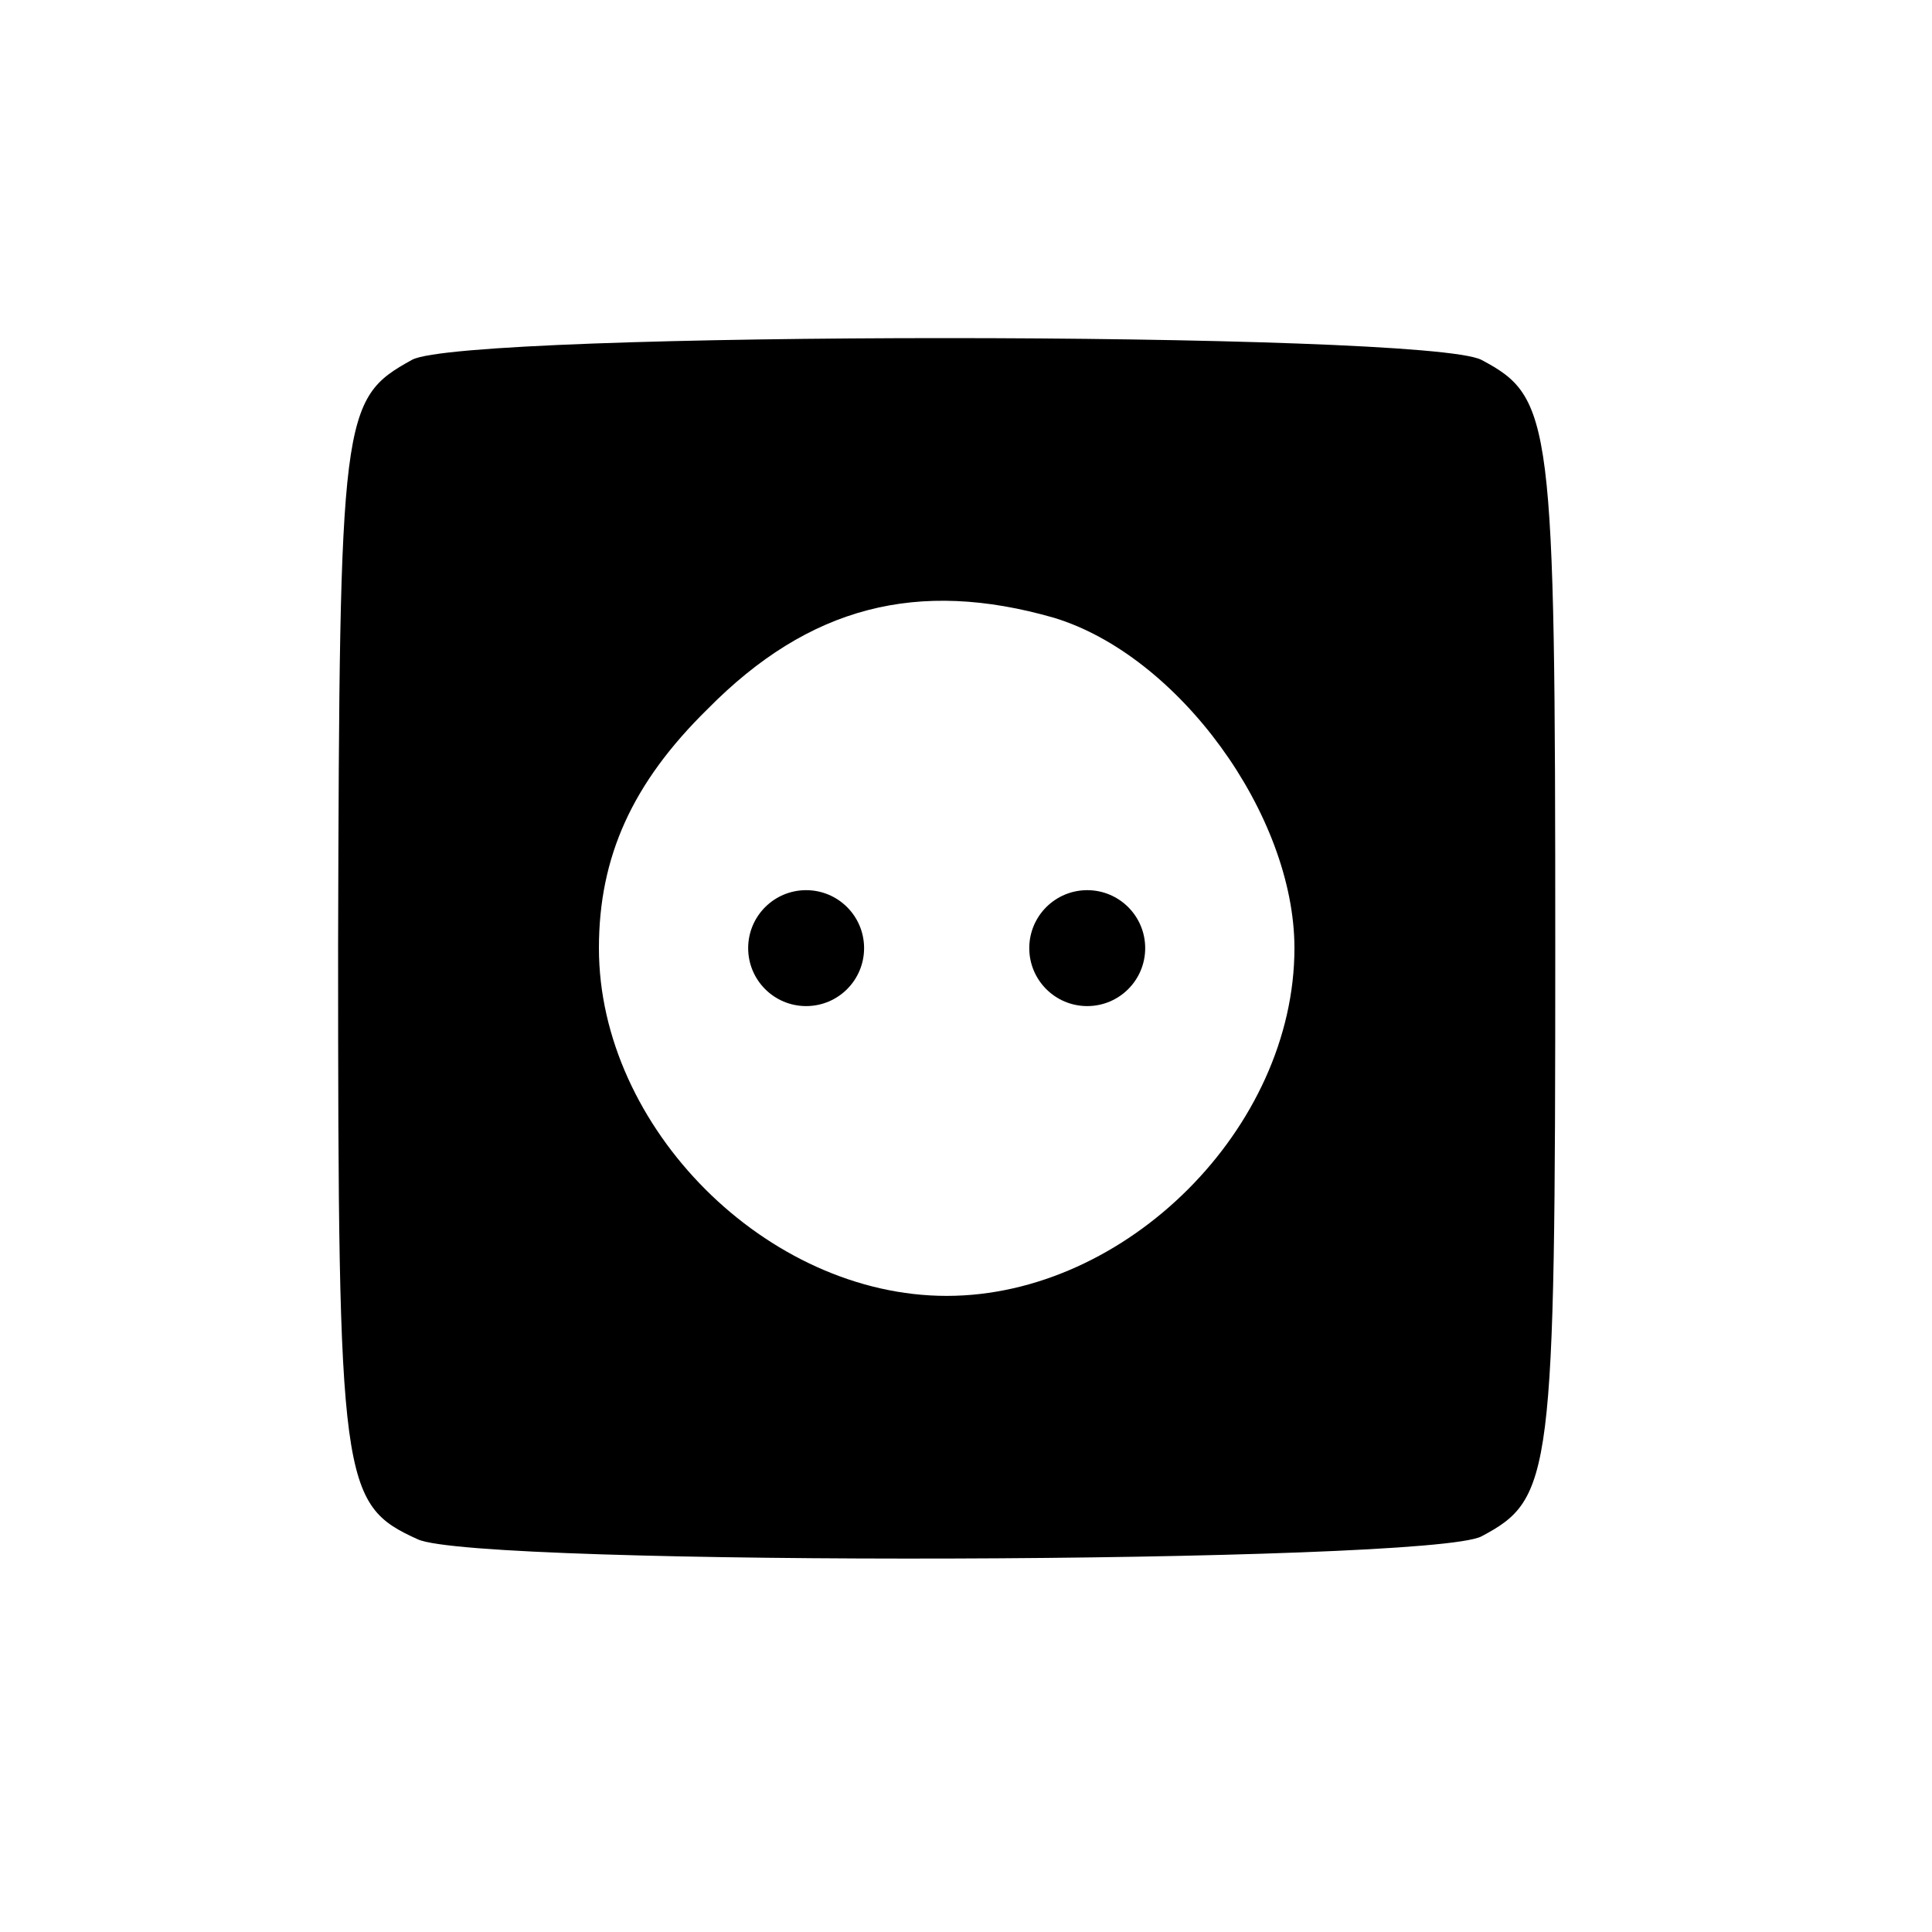 <svg width="40" height="40" viewBox="0 0 40 40" fill="none" xmlns="http://www.w3.org/2000/svg">
<path d="M8.53 7.45C7.06 8.26 7.03 8.56 7 19.57C7 30.73 7.06 31.15 8.65 31.87C9.88 32.44 29.56 32.38 30.67 31.81C32.14 31.03 32.2 30.58 32.2 19.63C32.2 8.68 32.14 8.23 30.67 7.45C29.5 6.85 9.61 6.85 8.53 7.45ZM21.82 12.79C24.4 13.57 26.8 16.87 26.8 19.63C26.8 23.35 23.32 26.83 19.6 26.83C15.88 26.83 12.4 23.35 12.4 19.63C12.4 17.74 13.09 16.21 14.65 14.68C16.75 12.55 19 11.98 21.82 12.79Z" fill="black"/>
<path d="M16.69 20.83C17.353 20.83 17.89 20.293 17.89 19.63C17.89 18.967 17.353 18.43 16.69 18.43C16.027 18.43 15.49 18.967 15.49 19.63C15.49 20.293 16.027 20.83 16.69 20.83Z" fill="black"/>
<path d="M22.51 20.83C23.173 20.83 23.71 20.293 23.71 19.63C23.71 18.967 23.173 18.43 22.51 18.43C21.847 18.43 21.31 18.967 21.31 19.63C21.31 20.293 21.847 20.83 22.51 20.83Z" fill="black"/>
</svg>
